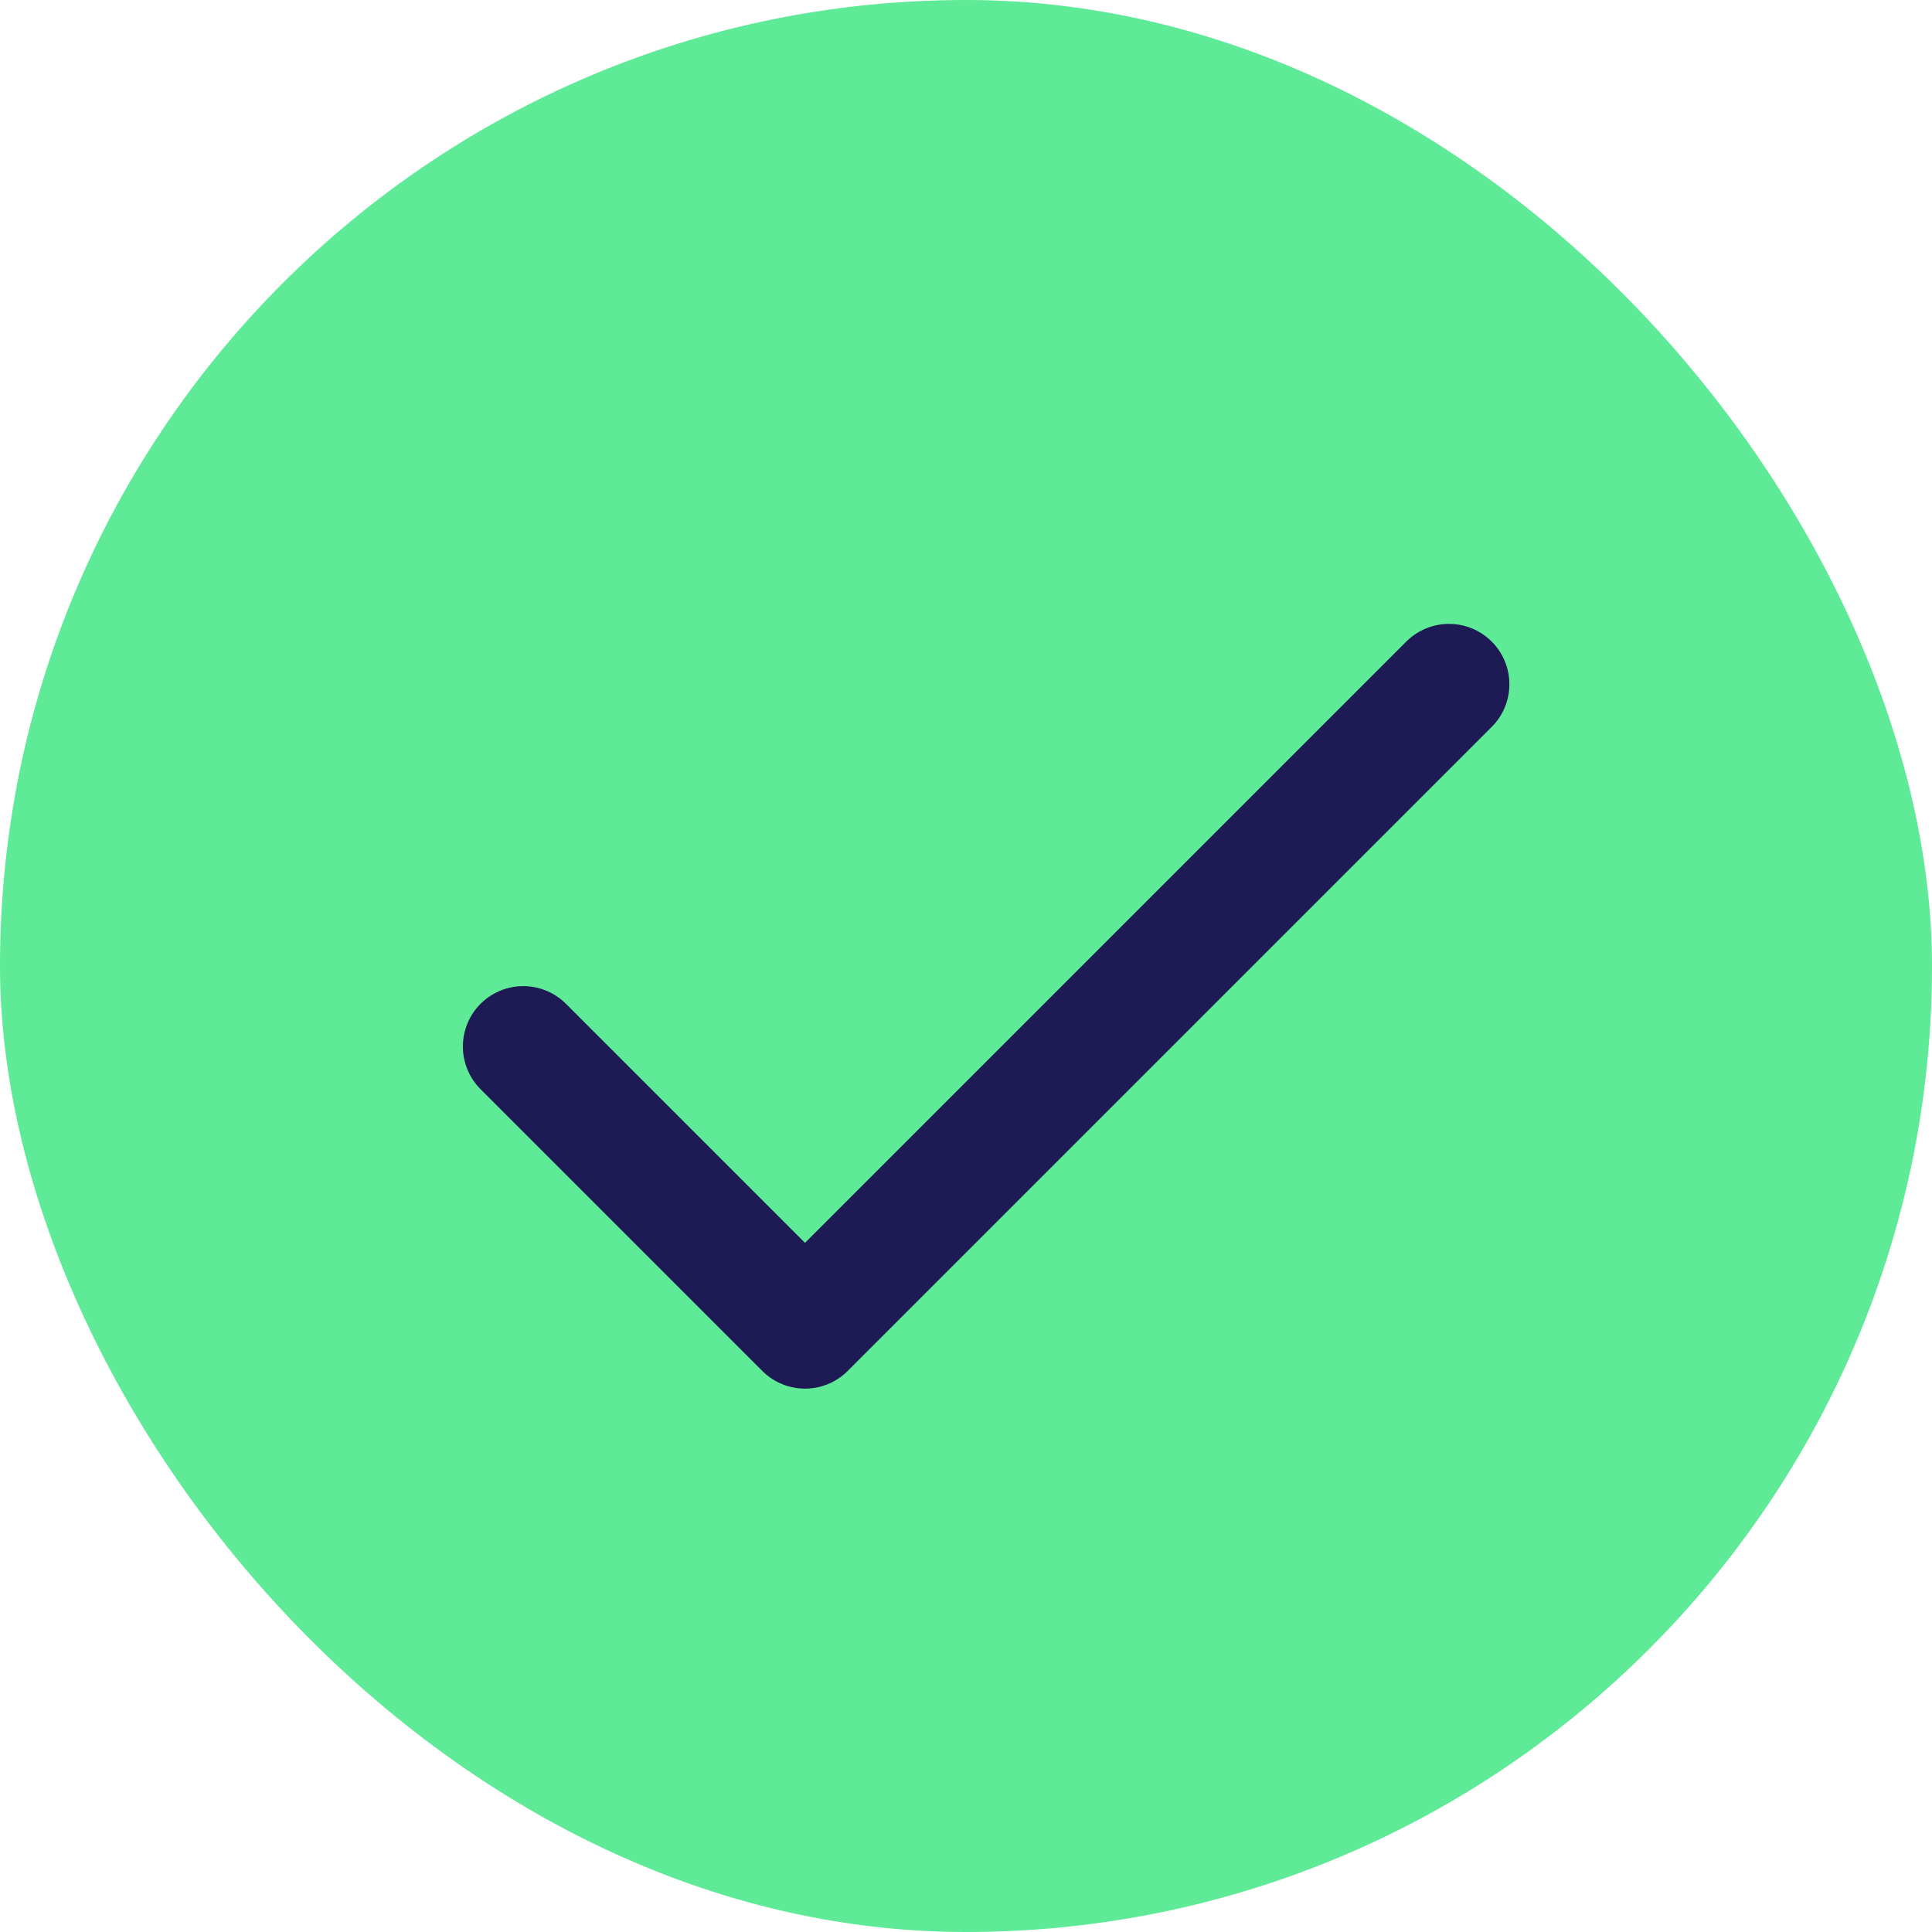<svg width="24" height="24" viewBox="0 0 24 24" fill="none" xmlns="http://www.w3.org/2000/svg">
<rect width="24" height="24" rx="12" fill="#5EEA96"/>
<g clip-path="url(#clip0_6166_28249)">
<path d="M6.5 13L10 16.5L18 8.5" stroke="#1D1A55" stroke-width="1.5" stroke-linecap="round" stroke-linejoin="round"/>
</g>
<defs>
<clipPath id="clip0_6166_28249">
<rect width="16" height="16" fill="white" transform="translate(4 4)"/>
</clipPath>
</defs>
</svg>
